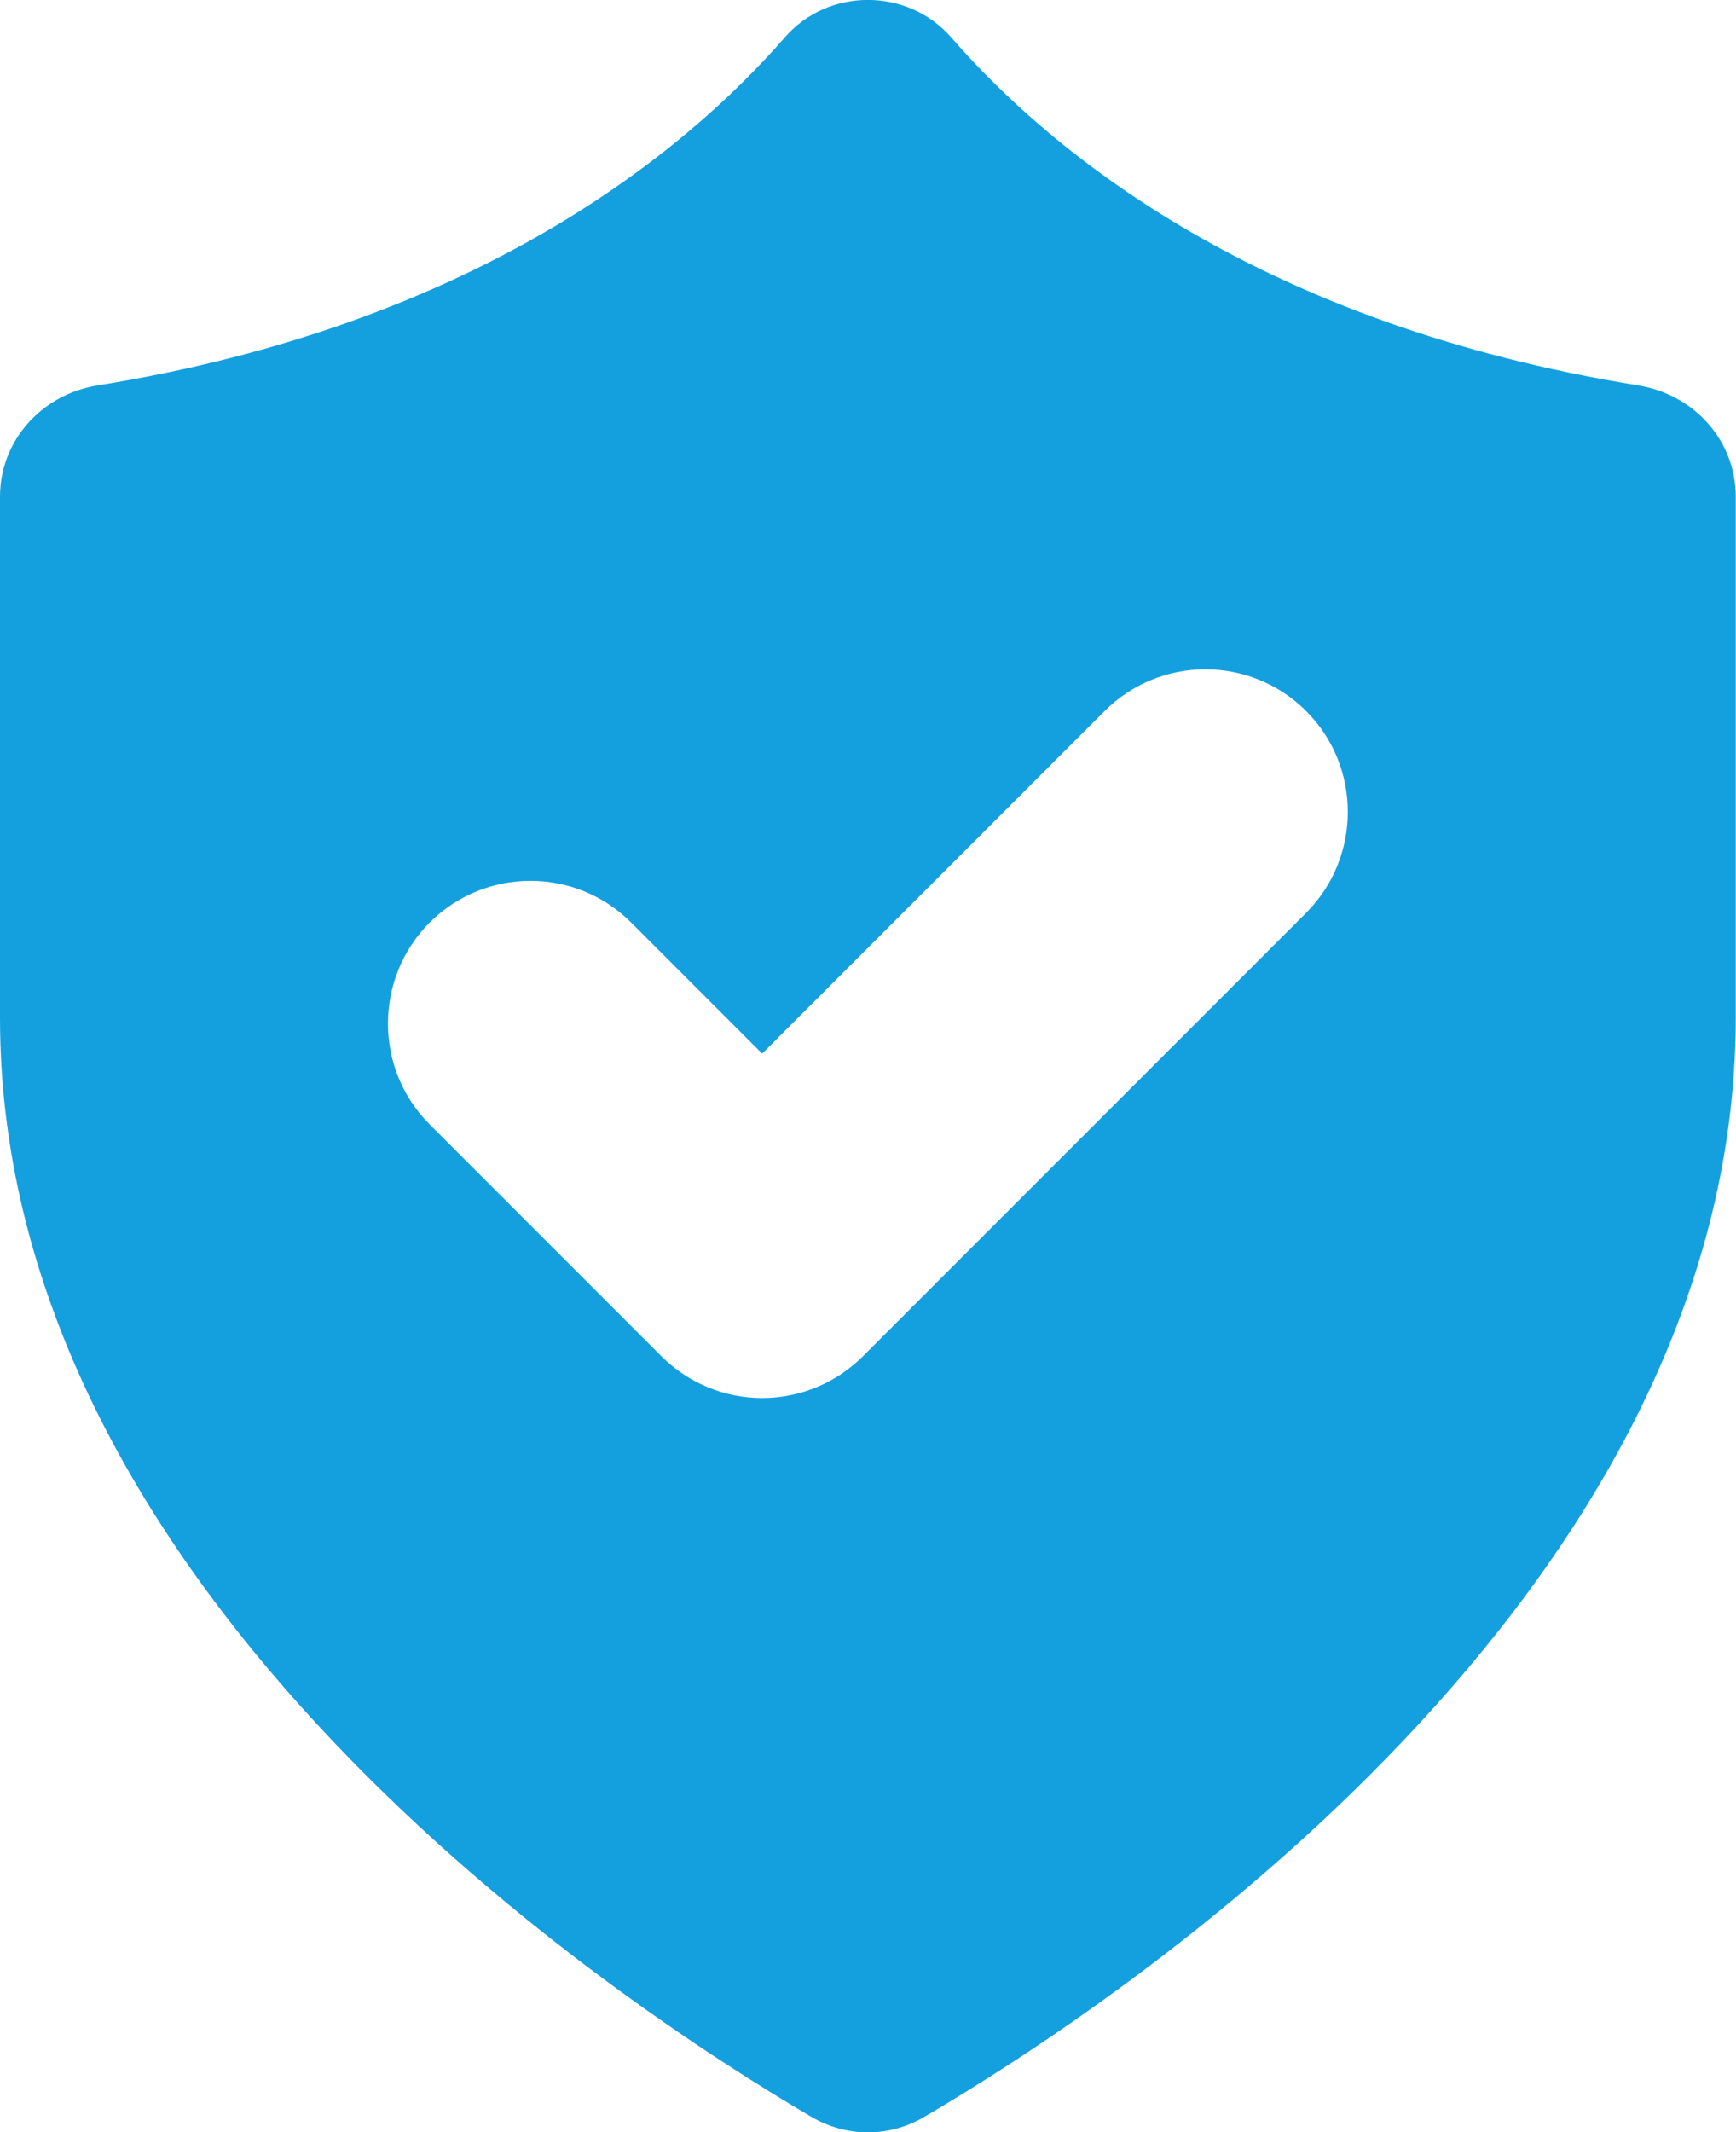 <?xml version="1.0" encoding="UTF-8"?>
<svg id="_繝｡繧､繝ｳ" data-name="繝｡繧､繝ｳ" xmlns="http://www.w3.org/2000/svg" viewBox="0 0 66.51 81.66">
  <defs>
    <style>
      .cls-1 {
        fill: #14a0de;
      }
    </style>
  </defs>
  <path class="cls-1" d="M62.77,14.76c-14.44-2.33-22.42-8.84-26.33-13.33-1.67-1.91-4.71-1.91-6.37,0-3.91,4.48-11.89,11-26.33,13.33-2.13.34-3.74,2.1-3.74,4.26v19.96c0,22.15,23.72,37.77,31.09,42.09,1.35.79,2.98.79,4.32,0,7.37-4.32,31.09-19.95,31.09-42.09v-19.96c0-2.16-1.61-3.92-3.74-4.26ZM50.04,34.96l-16.98,16.98c-1.02,1.02-2.41,1.6-3.86,1.6s-2.84-.58-3.86-1.6l-8.88-8.88c-2.13-2.13-2.13-5.59,0-7.73,2.14-2.13,5.59-2.13,7.72,0l5.02,5.02,13.12-13.12c2.13-2.13,5.59-2.13,7.72,0,2.13,2.13,2.13,5.59,0,7.73Z"/>
</svg>